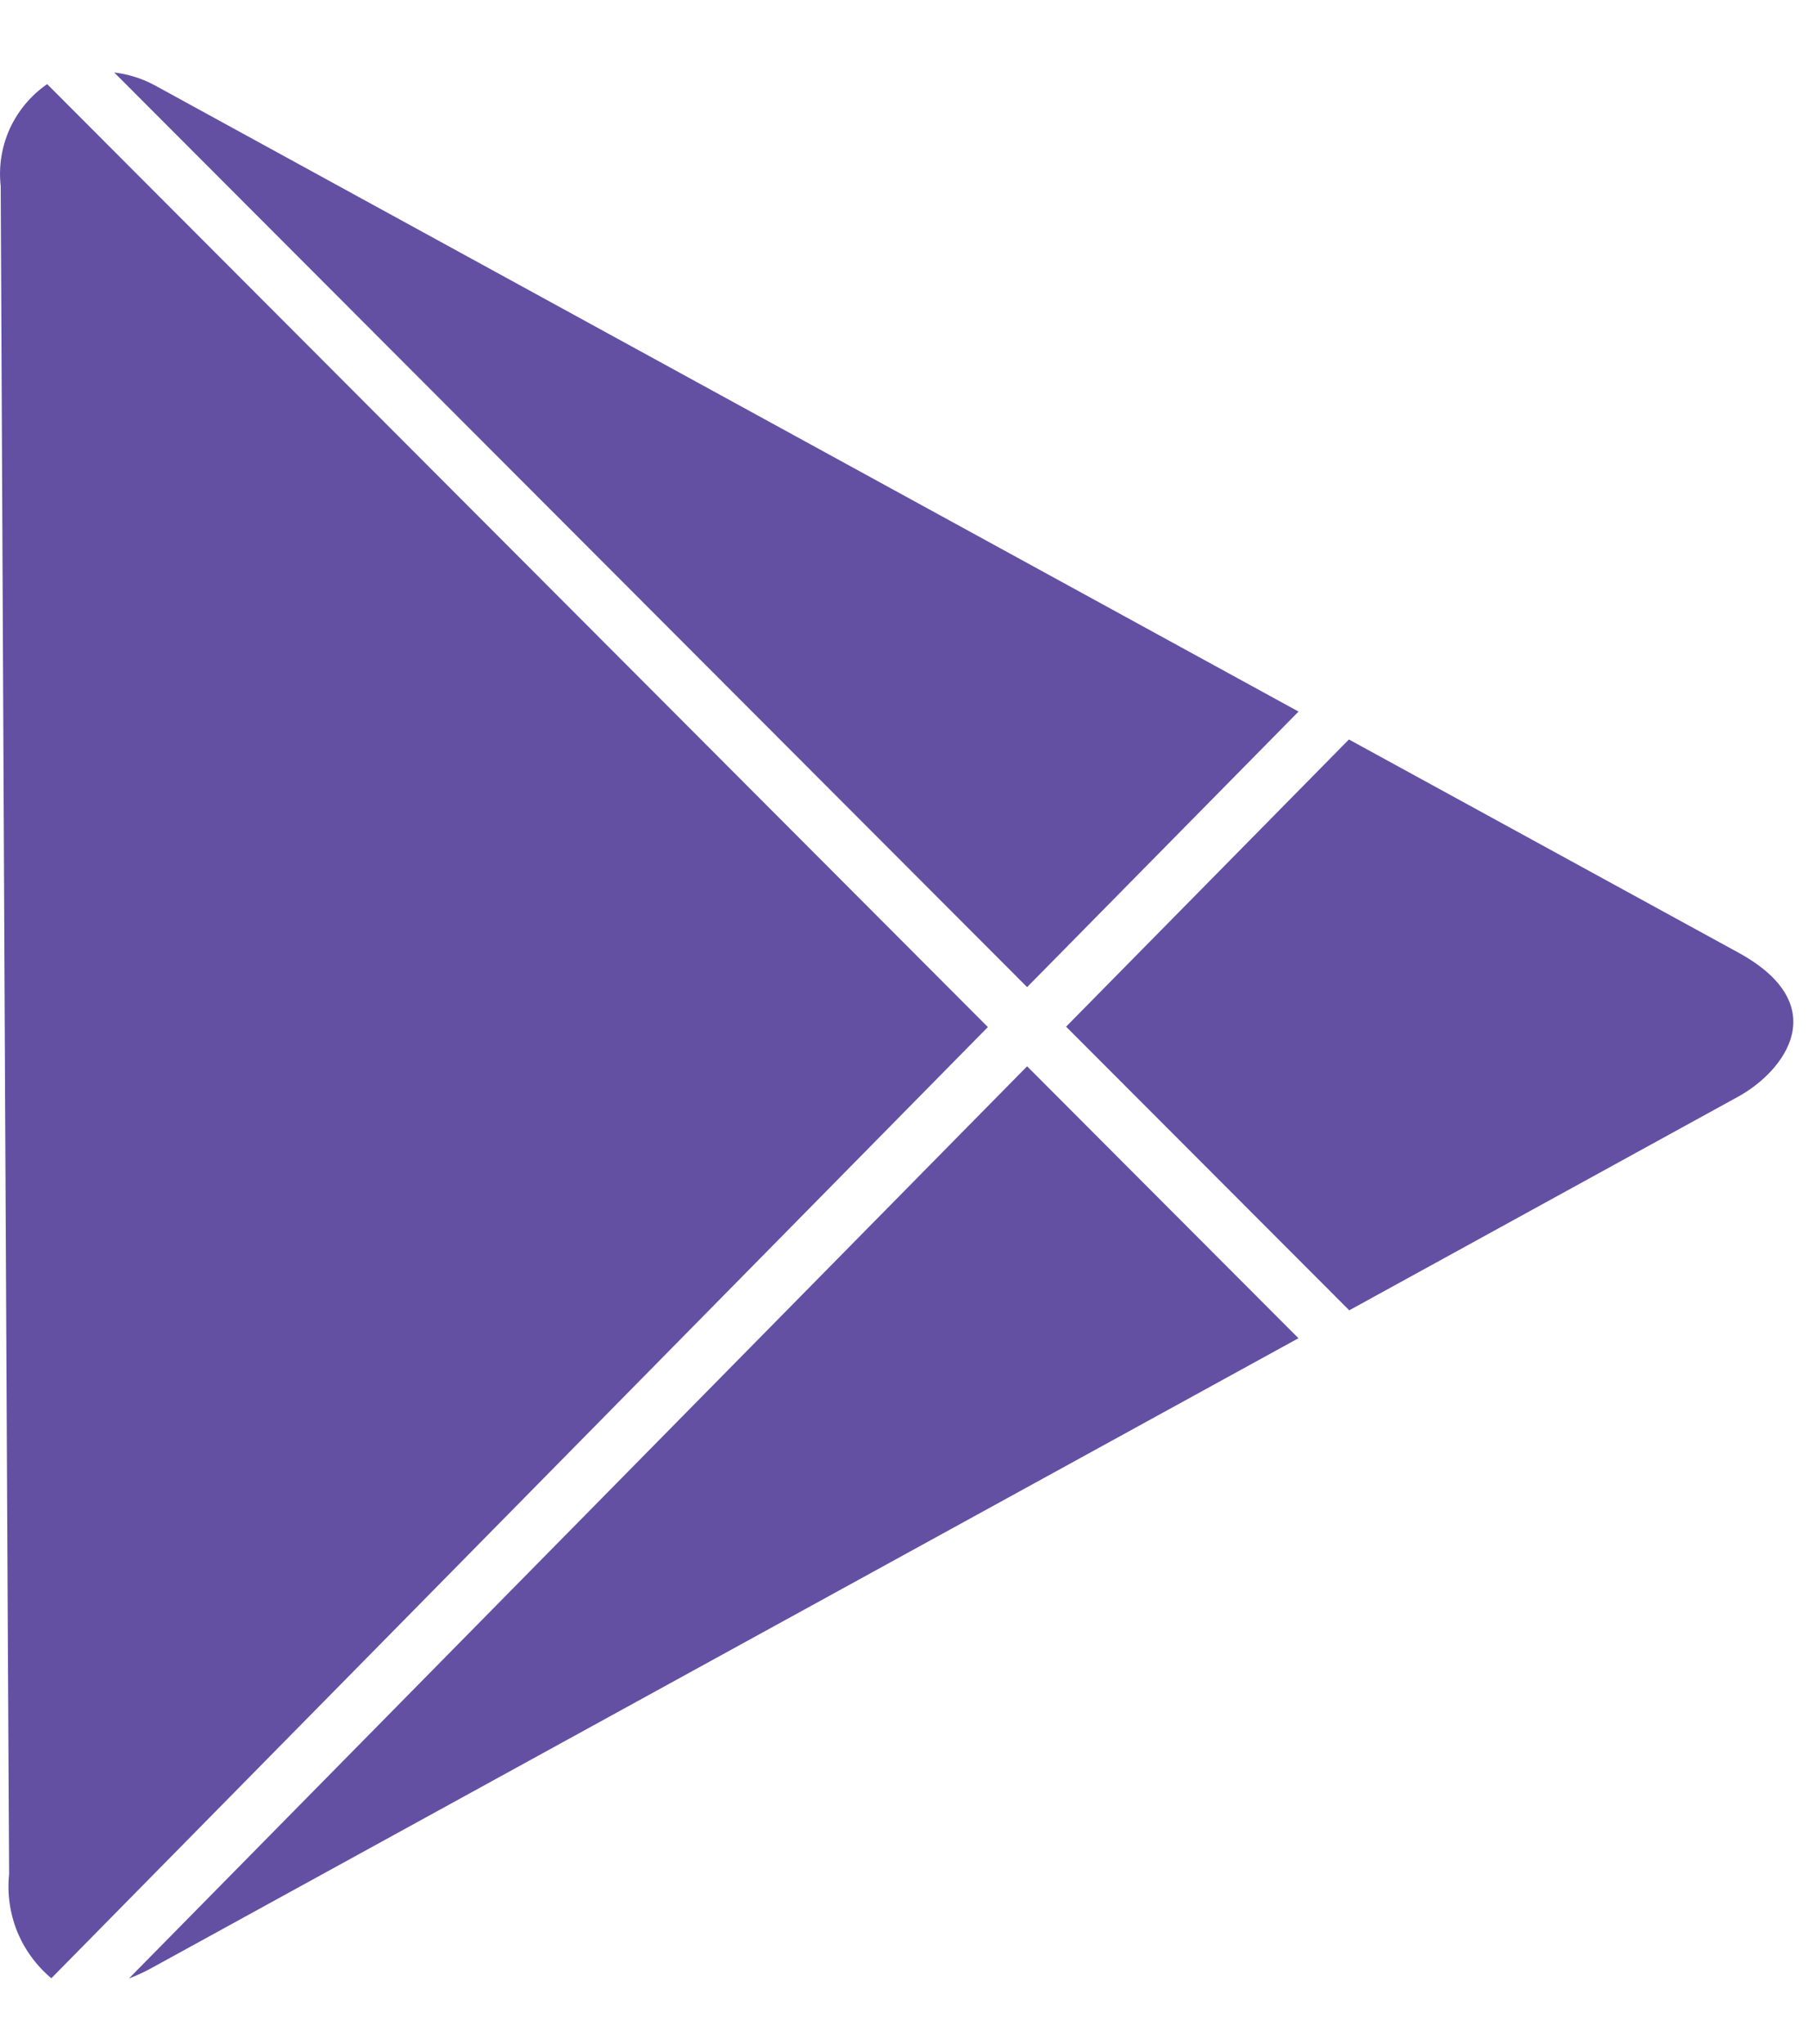 <svg width="23" height="26" viewBox="0 0 23 26" fill="none" xmlns="http://www.w3.org/2000/svg">
<g clip-path="url(#clip0_3581_25500)">
<path d="M16.518 17.022L13.066 13.563L1.641 25.165C1.75 25.124 1.856 25.074 1.957 25.017L16.518 17.022Z" fill="#6350A3"/>
<path d="M0.009 2.367C0.014 3.782 0.107 22.651 0.116 23.84C0.09 24.088 0.126 24.338 0.219 24.569C0.313 24.799 0.462 25.003 0.653 25.163L12.567 13.064L0.6 1.07C0.394 1.212 0.23 1.408 0.125 1.636C0.021 1.865 -0.019 2.117 0.009 2.367Z" fill="#6350A3"/>
<path d="M17.16 9.406L13.562 13.059L17.164 16.667L22.114 13.948C22.706 13.621 23.335 12.785 22.114 12.117L17.16 9.406Z" fill="#6350A3"/>
<path d="M1.961 1.081C1.803 0.997 1.631 0.943 1.453 0.922L13.066 12.556L16.519 9.051L1.961 1.081Z" fill="#6350A3"/>
</g>
<defs>
<clipPath id="clip0_3581_25500">
<rect width="23" height="25" fill="white" transform="translate(0 0.5)"/>
</clipPath>
</defs>
</svg>
